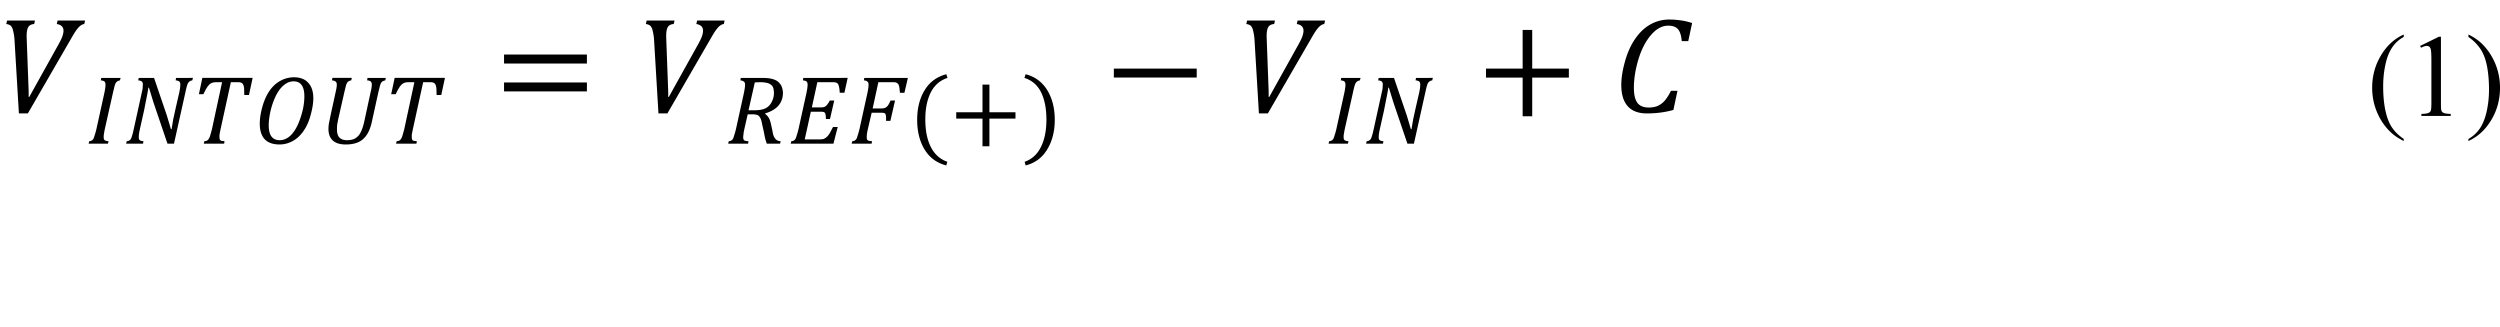 <svg xmlns="http://www.w3.org/2000/svg" xmlns:xlink="http://www.w3.org/1999/xlink" width="511.632" height="67.013" viewBox="0 0 383.724 50.26" xmlns:v="https://vecta.io/nano"><defs><path d="M0 0zm0 0" id="A"/><path id="B" d="M29.611 11.956l-.094.375c-.187.047-.328.094-.406.156-.062.047-.141.117-.219.219-.062.086-.125.234-.187.438-.062.211-.148.555-.25 1.031l-1.75 7.875h-1l-2.156-6.344-.687-2.25h-.094c-.023.25-.109.734-.25 1.438l-.406 2.063-.656 2.938c-.109.484-.156.867-.156 1.156 0 .234.047.391.156.469.125.086.313.141.563.156l-.062.375h-2.594l.094-.375c.188-.016.32-.062.406-.125a.68.68 0 0 0 .25-.281c.063-.125.109-.266.156-.437.063-.164.141-.484.25-.969l1.25-5.687a4.41 4.41 0 0 0 .125-.625l.031-.562c0-.25-.062-.414-.187-.5-.109-.078-.281-.133-.531-.156l.094-.375h2.344l1.969 5.781.625 2.094h.094l.25-1.5.406-1.844.531-2.312c.102-.5.156-.891.156-1.187 0-.25-.062-.414-.187-.5-.109-.078-.281-.133-.531-.156l.063-.375zm0 0"/><path id="C" d="M34.4 22.05h-3.125l.094-.375c.188-.016.32-.047.406-.094.102-.062.188-.141.25-.25.078-.102.156-.258.219-.469.078-.227.172-.562.281-1l1.563-7.25h-.937c-.297 0-.531.055-.719.156-.187.086-.375.25-.562.5-.172.234-.391.625-.656 1.188h-.687l.531-2.5h7.719l-.562 2.625h-.719l-.031-1.062c-.023-.25-.078-.437-.156-.562-.062-.125-.148-.203-.25-.25-.109-.062-.281-.094-.531-.094h-1.094l-1.594 7.281-.094.469-.062.344v.344c0 .148.016.273.063.375.039.086.109.148.219.188.102.023.266.047.5.063zm0 0"/><path id="D" d="M103.533 3.156l-.125.531c-.312.023-.555.109-.719.25-.172.148-.281.359-.344.625-.062.25-.094.594-.094 1.031l.031.906.281 7.563v.813h.094l4.469-8.031c.266-.477.469-.883.594-1.219.125-.352.188-.656.188-.906 0-.578-.344-.922-1.031-1.031l.125-.531h4.219l-.125.531a1.09 1.09 0 0 0-.531.219c-.172.109-.359.297-.562.563-.211.25-.531.766-.969 1.531l-6.594 11.406h-1.375l-.687-11.5c-.047-.437-.109-.812-.187-1.125-.062-.328-.172-.578-.312-.75-.148-.187-.398-.297-.75-.344l.125-.531zm0 0"/></defs><path d="M5.369 3.156l-.125.531c-.312.023-.555.109-.719.25-.172.148-.281.359-.344.625-.062.25-.094.594-.094 1.031l.031.906.281 7.563v.813h.094l4.469-8.031c.266-.477.469-.883.594-1.219.125-.352.188-.656.188-.906 0-.578-.344-.922-1.031-1.031l.125-.531h4.219l-.125.531a1.09 1.09 0 0 0-.531.219c-.172.109-.359.297-.562.563-.211.25-.531.766-.969 1.531L4.275 17.406H2.9l-.687-11.5c-.047-.437-.109-.812-.187-1.125-.062-.328-.172-.578-.312-.75-.148-.187-.398-.297-.75-.344l.125-.531zm10.7 16.738l-.125.688c-.023.172-.031.328-.031.469 0 .234.047.391.156.469.125.086.32.141.594.156l-.094.375H13.6l.094-.375c.188-.016.32-.062.406-.125a.68.68 0 0 0 .25-.281c.063-.125.109-.266.156-.437.063-.164.156-.484.281-.969l1.25-5.687c.102-.5.156-.891.156-1.187 0-.25-.062-.414-.187-.5-.109-.078-.281-.133-.531-.156l.063-.375h2.969l-.094.375c-.187.047-.328.094-.406.156a1.15 1.15 0 0 0-.219.219c-.062.086-.125.234-.187.438l-.25 1.031zm0 0"/><use xlink:href="#B"/><use xlink:href="#C"/><path d="M45.12 11.862c.953 0 1.688.281 2.188.844.516.547.781 1.336.781 2.375 0 .75-.141 1.609-.406 2.563-.25.961-.625 1.797-1.125 2.5-.484.688-1.047 1.203-1.687 1.531-.625.336-1.281.5-1.969.5-1 0-1.766-.266-2.281-.812-.5-.562-.75-1.352-.75-2.375 0-.75.125-1.578.375-2.5.25-.937.602-1.758 1.063-2.469.477-.703 1.039-1.234 1.688-1.594a4.26 4.26 0 0 1 2.125-.562zm1.594 2.906c0-1.516-.555-2.281-1.656-2.281-.547 0-1.047.203-1.5.594-.461.375-.867.922-1.219 1.625a11.16 11.16 0 0 0-.812 2.313c-.187.836-.281 1.578-.281 2.219 0 1.523.563 2.281 1.688 2.281.664 0 1.281-.297 1.844-.906.563-.625 1.016-1.5 1.375-2.625.375-1.125.563-2.195.563-3.219zm4.225-2.437l.094-.375h2.969l-.094.375c-.187.047-.328.094-.406.156-.086.047-.156.117-.219.219-.062.086-.125.234-.187.438l-.25 1.031-.937 4.125-.156.813a8.48 8.48 0 0 0-.031.781c0 .547.125.953.375 1.219.266.273.664.406 1.188.406.516 0 .945-.102 1.281-.312a2.13 2.13 0 0 0 .781-.875c.203-.391.383-.906.531-1.531l1-4.625c.125-.5.188-.891.188-1.187 0-.25-.062-.414-.187-.5-.109-.078-.281-.133-.531-.156l.063-.375h2.813l-.094.375c-.172.047-.305.094-.406.156-.086.047-.156.117-.219.219-.062.086-.125.242-.187.469l-.25 1-.969 4.406c-.187.898-.461 1.609-.812 2.125-.359.523-.797.898-1.312 1.125-.523.227-1.156.344-1.906.344-.859 0-1.516-.195-1.969-.594-.461-.414-.687-1.016-.687-1.812a5.51 5.51 0 0 1 .094-.937l.25-1.219.75-3.437c.125-.516.188-.914.188-1.187 0-.227-.062-.383-.187-.469-.109-.102-.297-.164-.562-.187zm0 0"/><use xlink:href="#C" x="29.516"/><path d="M77.365 9.75V8.375h12.719V9.75zm0 4.281v-1.375h12.719v1.375zm13.156-2.812zm0 0"/><use xlink:href="#D"/><path d="M117.448 17.487a2.16 2.16 0 0 1 .563.625c.141.25.258.594.344 1.031l.188.844a6.13 6.13 0 0 0 .156.75 2.28 2.28 0 0 0 .25.5c.102.125.219.234.344.313.125.063.297.109.531.125l-.094.375h-2.031a7.79 7.79 0 0 1-.406-1.562l-.344-1.562a3.33 3.33 0 0 0-.187-.687 1.64 1.64 0 0 0-.281-.437c-.109-.102-.234-.164-.375-.187a1.74 1.74 0 0 0-.5-.062h-.844l-.531 2.344-.094.469c0 .109-.016.219-.031.344a1.87 1.87 0 0 0-.031.344c0 .148.016.273.063.375a.51.51 0 0 0 .25.188 3.48 3.48 0 0 0 .5.063l-.062.375h-3.062l.094-.375c.188-.016.32-.062.406-.125a.68.68 0 0 0 .25-.281c.063-.125.109-.266.156-.437.063-.164.156-.484.281-.969l1.25-5.687c.102-.5.156-.891.156-1.187 0-.227-.062-.383-.187-.469-.109-.102-.281-.164-.531-.187l.063-.375h3.313c.516 0 .938.031 1.25.094.328.063.609.156.844.281.25.125.445.297.594.5a1.56 1.56 0 0 1 .344.656 2.36 2.36 0 0 1 .125.75c0 .773-.234 1.43-.687 1.969-.461.523-1.141.922-2.031 1.188zm-1.687-.562c.727 0 1.289-.094 1.688-.281.414-.187.734-.5.969-.937.25-.453.375-.937.375-1.437a2.53 2.53 0 0 0-.062-.562 1.11 1.11 0 0 0-.125-.406 1.2 1.2 0 0 0-.25-.281 2.15 2.15 0 0 0-.375-.219c-.148-.062-.328-.102-.531-.125-.187-.039-.453-.062-.781-.062l-.812.031-.969 4.281zm14.349-4.969l-.5 2.281h-.719c-.023-.437-.062-.758-.125-.969-.047-.203-.109-.352-.187-.437a.63.63 0 0 0-.281-.156 1.3 1.3 0 0 0-.437-.062h-2.406l-.844 3.875h1.406c.352 0 .609-.078.781-.25.188-.164.375-.437.563-.812h.688l-.656 2.844h-.625c0-.391-.031-.664-.094-.812-.047-.141-.117-.227-.219-.25-.086-.039-.25-.062-.5-.062h-1.5l-.937 4.25h2.188c.289 0 .516-.016.688-.062.164-.062.32-.156.469-.281.164-.141.32-.328.469-.562l.531-1h.719l-.656 2.563h-6.562l.094-.375c.188-.016.32-.062.406-.125a.68.68 0 0 0 .25-.281c.063-.125.109-.266.156-.437.063-.164.156-.484.281-.969l1.25-5.687c.102-.5.156-.891.156-1.187 0-.25-.062-.414-.187-.5-.109-.078-.281-.133-.531-.156l.063-.375zm3.08 7.938c-.109.461-.156.844-.156 1.156 0 .148.016.273.063.375a.51.51 0 0 0 .25.188 3.48 3.48 0 0 0 .5.063l-.062.375h-3.062l.094-.375c.188-.016.32-.062.406-.125a.68.68 0 0 0 .25-.281c.063-.125.109-.266.156-.437.063-.164.156-.484.281-.969l1.25-5.687c.102-.5.156-.891.156-1.187 0-.227-.062-.383-.187-.469-.109-.102-.281-.164-.531-.187l.063-.375h6.688l-.531 2.281h-.687l-.094-.875c-.047-.227-.109-.383-.187-.469a.81.81 0 0 0-.281-.219c-.109-.039-.273-.062-.5-.062h-2.25l-.875 4.031h1.375c.203 0 .383-.031.531-.094a1.14 1.14 0 0 0 .406-.312c.125-.164.266-.437.438-.812h.688l-.719 3.125h-.656c0-.5-.023-.812-.062-.937-.023-.125-.086-.203-.187-.25-.086-.039-.266-.062-.531-.062h-1.437zm8.836-1.594c0 1.734.281 3.148.844 4.25.563 1.125 1.406 1.883 2.531 2.281l-.156.563c-1.461-.375-2.578-1.203-3.344-2.469-.75-1.25-1.125-2.758-1.125-4.531 0-1.789.383-3.312 1.156-4.562.766-1.25 1.875-2.062 3.313-2.437l.188.563c-1.148.375-2 1.117-2.562 2.219-.562 1.109-.844 2.484-.844 4.125zm9.838-.094v4.25h-1.062v-4.25h-4.031v-.969h4.031v-4.25h1.063v4.25h4v.969zm8.748.094c0-1.641-.273-3.016-.812-4.125-.547-1.102-1.398-1.844-2.562-2.219l.188-.562c1.438.375 2.539 1.188 3.313 2.438.766 1.25 1.156 2.773 1.156 4.563 0 1.773-.391 3.281-1.156 4.531-.75 1.266-1.859 2.094-3.312 2.469l-.156-.562c1.125-.398 1.953-1.156 2.5-2.281.563-1.102.844-2.516.844-4.25zm10.353-6.394v-1.375h12.719v1.375zm0 0"/><use xlink:href="#D" x="92.164"/><path d="M206.389 19.894l-.125.688c-.023.172-.031.328-.031.469 0 .234.047.391.156.469.125.086.32.141.594.156l-.094.375h-2.969l.094-.375c.188-.016.32-.062.406-.125a.68.68 0 0 0 .25-.281c.063-.125.109-.266.156-.437.063-.164.156-.484.281-.969l1.25-5.687c.102-.5.156-.891.156-1.187 0-.25-.062-.414-.187-.5-.109-.078-.281-.133-.531-.156l.063-.375h2.969l-.094.375c-.187.047-.328.094-.406.156-.062.047-.141.117-.219.219-.062.086-.125.234-.187.438-.062.211-.148.555-.25 1.031zm0 0"/><use xlink:href="#B" x="190.319"/><path d="M235.179 11.906v5.938h-1.469v-5.937h-5.625v-1.375h5.625V4.594h1.469v5.938h5.625v1.375zm24.544-8.375l-.594 2.781h-1c-.062-.828-.25-1.437-.562-1.812s-.812-.562-1.5-.562c-.961 0-1.844.484-2.656 1.438-.812.938-1.461 2.188-1.937 3.75-.461 1.547-.687 2.992-.687 4.344 0 1.047.172 1.813.531 2.313.375.484.945.719 1.719.719.516 0 .969-.07 1.344-.219a3.19 3.19 0 0 0 1.094-.781c.328-.375.664-.891 1-1.562h1l-.625 2.938c-1.297.359-2.648.531-4.062.531-1.297 0-2.273-.359-2.937-1.094-.672-.75-1-1.844-1-3.281 0-1 .172-2.156.531-3.469.352-1.328.859-2.5 1.531-3.5.664-1 1.445-1.758 2.344-2.281A5.83 5.83 0 0 1 256.223 3a11.63 11.63 0 0 1 1.719.125c.539.063 1.133.203 1.781.406zm.433 13.719zm0 0"/><use xlink:href="#A" x="36.003" y="66.725" transform="matrix(2 0 0 2 -72.006 -80.19)"/><path d="M368.948 21.327v.313c-.898-.437-1.641-.961-2.219-1.562-.836-.859-1.484-1.859-1.937-3-.461-1.141-.687-2.344-.687-3.594 0-1.812.445-3.469 1.344-4.969.891-1.5 2.063-2.57 3.5-3.219v.375c-.734.398-1.328.938-1.781 1.625-.461.688-.805 1.563-1.031 2.625-.234 1.063-.344 2.18-.344 3.344 0 1.25.094 2.391.281 3.406.164.813.352 1.453.563 1.938.203.5.484.969.844 1.406.375.453.859.891 1.469 1.313zm2.525-14.281l2.875-1.406h.313v10.063c0 .672.016 1.086.063 1.25.063.172.172.297.344.375.188.086.547.141 1.094.156v.313h-4.5v-.312c.563-.016.922-.07 1.094-.156a.67.67 0 0 0 .344-.344c.063-.141.094-.57.094-1.281V9.265c0-.875-.031-1.437-.094-1.687-.047-.187-.117-.32-.219-.406-.109-.078-.234-.125-.375-.125-.234 0-.531.094-.906.281zm7.408-1.375v-.375c.891.438 1.633.961 2.219 1.563.828.859 1.477 1.859 1.938 3a9.7 9.7 0 0 1 .688 3.594c0 1.836-.453 3.492-1.344 4.969-.898 1.5-2.062 2.57-3.5 3.219v-.312c.727-.422 1.32-.969 1.781-1.656.453-.687.797-1.562 1.031-2.625a15.79 15.79 0 0 0 .344-3.312c0-1.25-.094-2.391-.281-3.437-.148-.789-.336-1.422-.562-1.906a5.33 5.33 0 0 0-.875-1.406c-.359-.453-.836-.891-1.437-1.312zm0 0"/></svg>